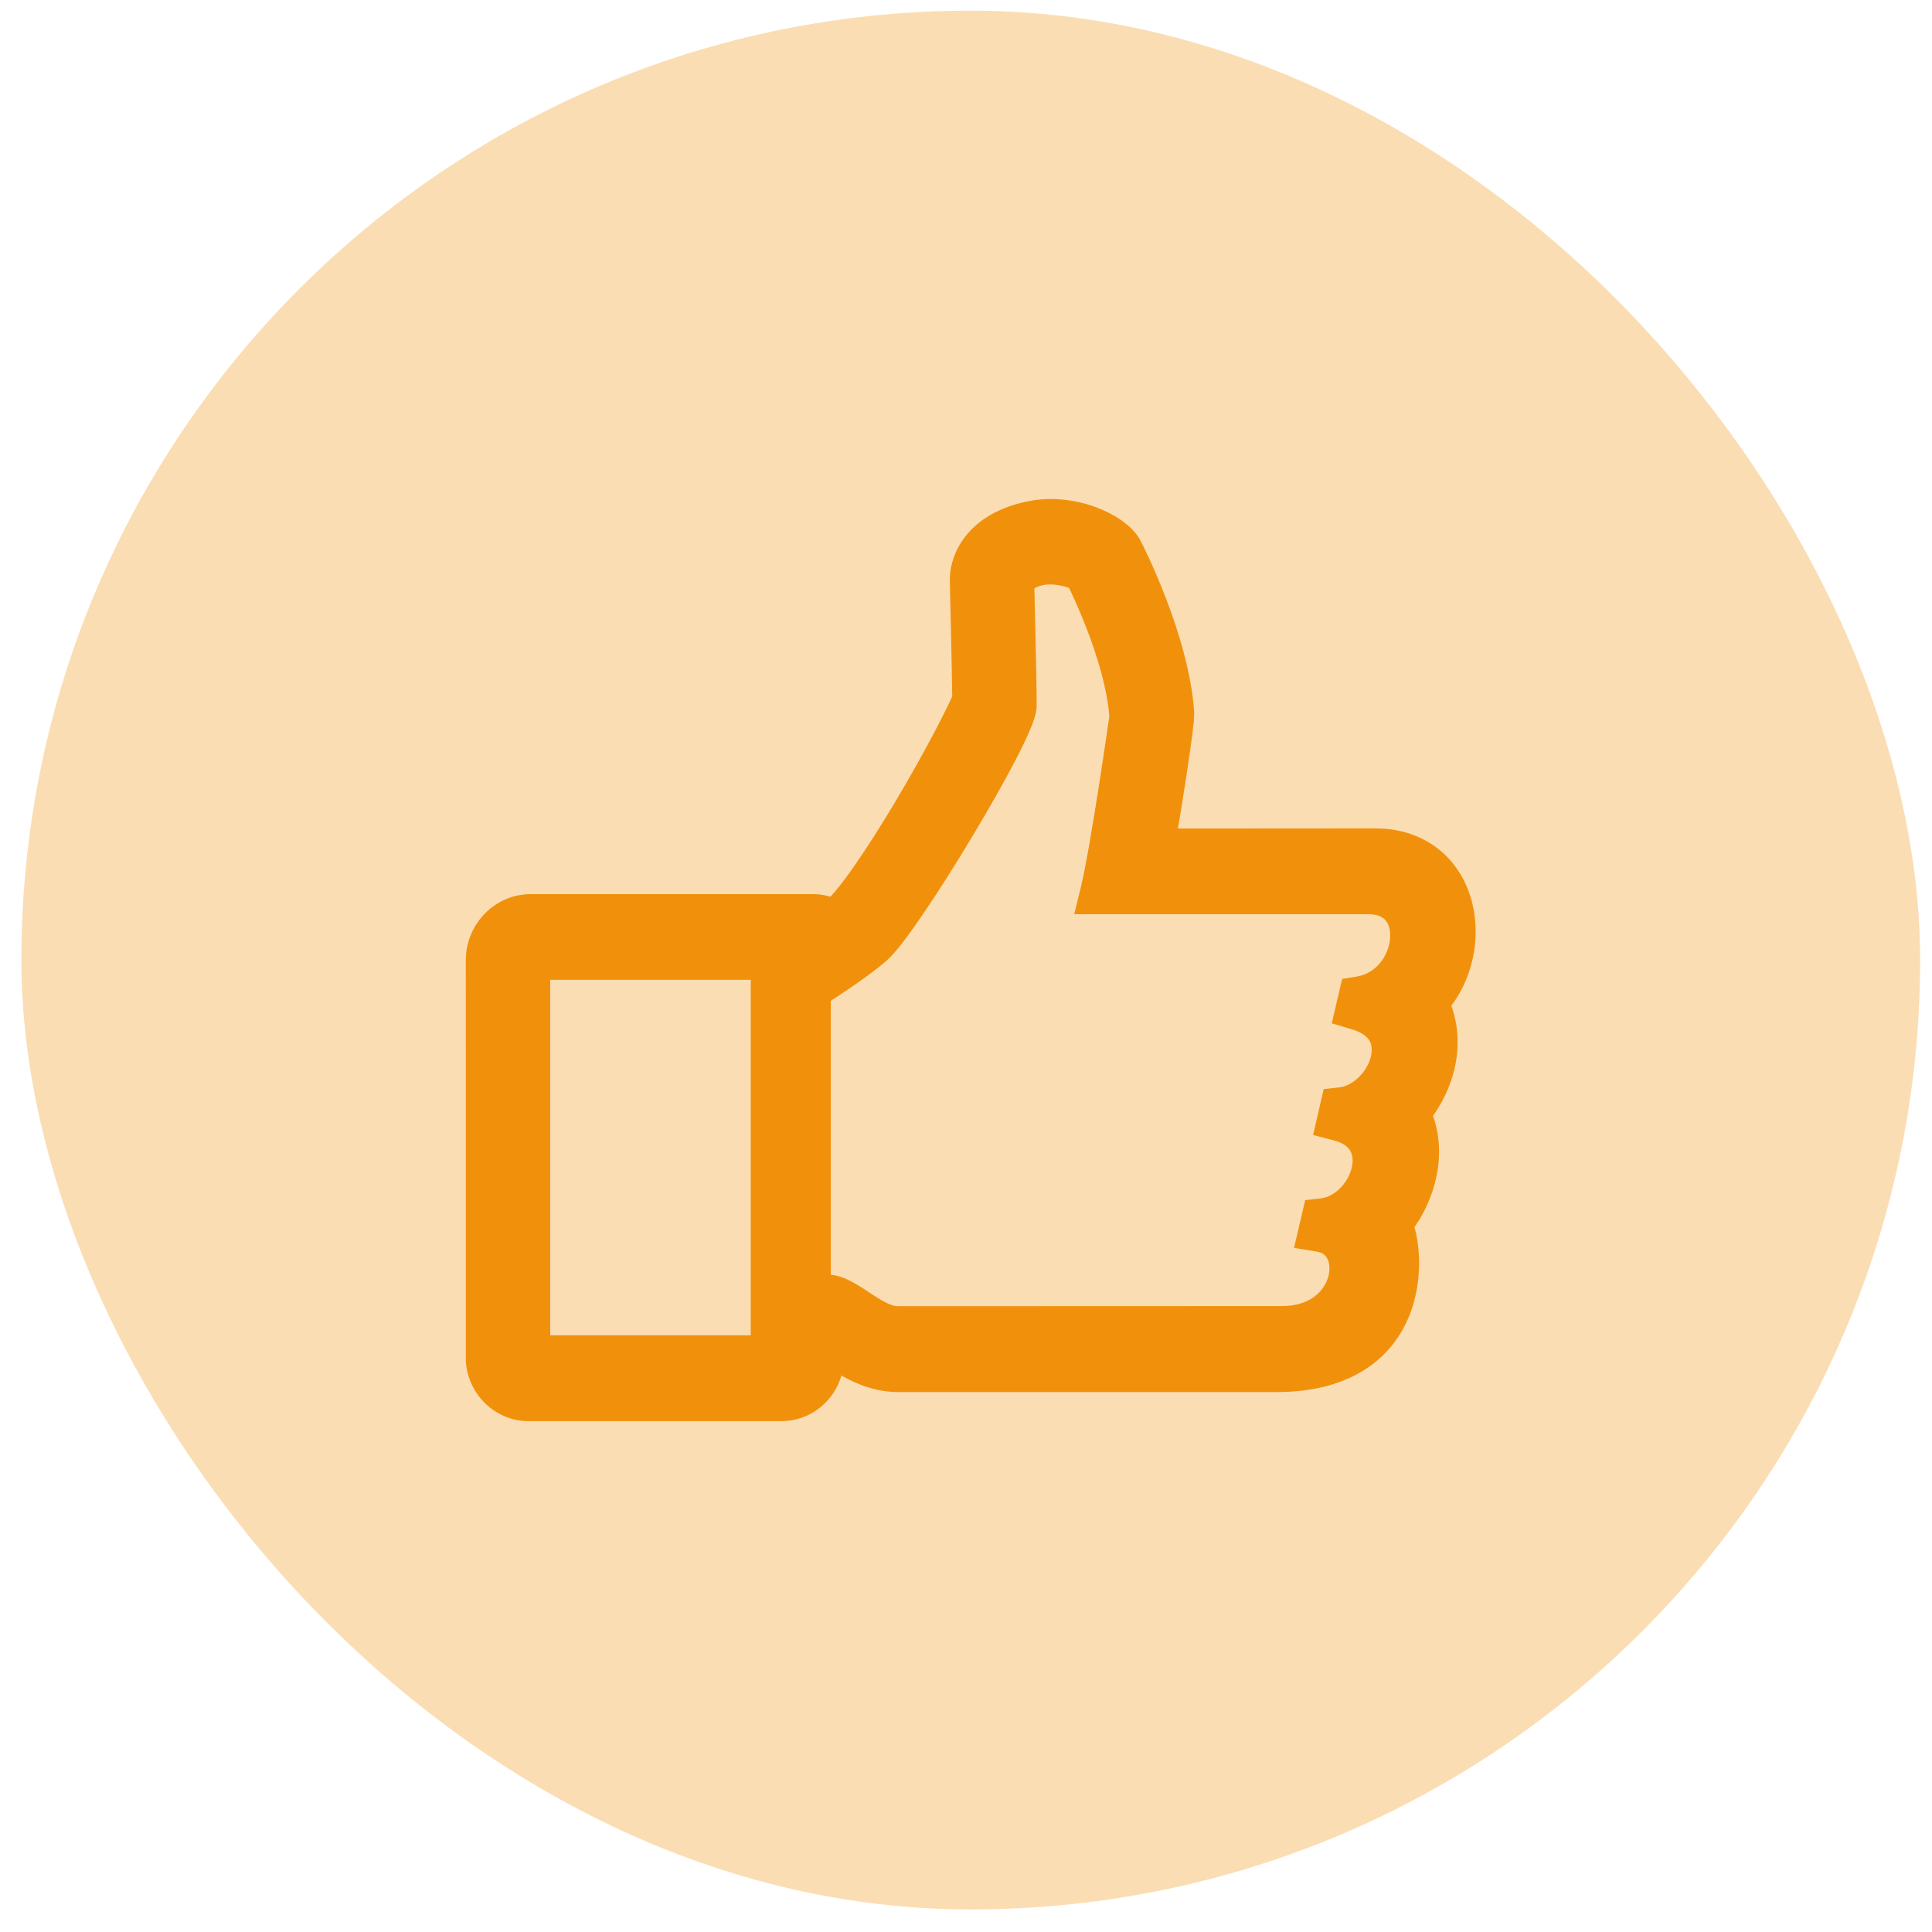 <svg xmlns="http://www.w3.org/2000/svg" width="44" height="44" viewBox="0 0 44 44" fill="none"><rect x="0.487" y="0.243" width="43.243" height="43.243" rx="21.622" fill="#FBDDB3"></rect><g clip-path="url(#clip0_91_681)"><path d="M23.612 11.635C24.07 11.575 24.512 11.652 24.871 11.785C25.076 11.861 25.261 11.958 25.409 12.064C25.552 12.166 25.678 12.289 25.751 12.425C25.777 12.475 26.048 13.004 26.325 13.728C26.601 14.449 26.892 15.386 26.948 16.243L26.938 16.421C26.931 16.494 26.92 16.587 26.906 16.695C26.878 16.91 26.838 17.192 26.792 17.502C26.715 18.017 26.617 18.613 26.532 19.119L31.316 19.116L31.512 19.123C31.96 19.158 32.334 19.312 32.627 19.551C32.96 19.823 33.175 20.196 33.28 20.599C33.475 21.346 33.302 22.228 32.77 22.86C33.004 23.419 32.979 23.96 32.848 24.413C32.732 24.815 32.53 25.15 32.352 25.377C32.734 26.254 32.429 27.269 31.933 27.907C31.953 27.957 31.972 28.01 31.986 28.064C32.022 28.199 32.049 28.363 32.061 28.543C32.087 28.9 32.055 29.34 31.902 29.771C31.748 30.204 31.469 30.63 31.003 30.946C30.537 31.261 29.904 31.454 29.062 31.454H20.461C19.823 31.454 19.331 31.147 18.972 30.914C18.972 31.57 18.452 32.115 17.797 32.115H12.033C11.417 32.115 10.908 31.623 10.86 31.007L10.859 30.998V30.988L10.858 21.873L10.864 21.746C10.926 21.115 11.445 20.613 12.092 20.613H18.509C18.671 20.613 18.828 20.646 18.973 20.71C19.006 20.682 19.047 20.645 19.096 20.592C19.202 20.479 19.326 20.325 19.465 20.138C19.741 19.765 20.063 19.274 20.387 18.747C21.018 17.716 21.643 16.566 21.937 15.914C21.934 15.598 21.921 14.953 21.908 14.371C21.901 14.062 21.894 13.771 21.889 13.557C21.887 13.45 21.885 13.362 21.884 13.301C21.883 13.271 21.882 13.247 21.882 13.231V13.207C21.878 13.054 21.918 12.744 22.137 12.432C22.36 12.114 22.753 11.816 23.415 11.67L23.612 11.635ZM12.281 30.661H17.348V22.064H12.281V30.661ZM24.527 13.188C24.056 13.004 23.738 13.051 23.544 13.128C23.438 13.171 23.36 13.225 23.311 13.266C23.309 13.268 23.307 13.27 23.304 13.272C23.306 13.337 23.309 13.431 23.311 13.543C23.317 13.772 23.324 14.082 23.331 14.41C23.345 15.063 23.36 15.79 23.36 16.065C23.36 16.138 23.34 16.217 23.319 16.284C23.297 16.356 23.264 16.439 23.226 16.529C23.15 16.709 23.043 16.932 22.914 17.18C22.656 17.678 22.306 18.293 21.938 18.907C21.57 19.521 21.181 20.137 20.843 20.635C20.675 20.884 20.518 21.105 20.382 21.284C20.249 21.457 20.125 21.604 20.025 21.692L20.024 21.693C19.698 21.978 19.142 22.354 18.671 22.658V29.275H18.817C18.993 29.275 19.158 29.343 19.296 29.418C19.435 29.492 19.58 29.592 19.711 29.678C19.995 29.866 20.23 29.998 20.452 29.998L29.201 29.995C29.968 29.994 30.378 29.56 30.493 29.137C30.552 28.92 30.532 28.712 30.455 28.557C30.381 28.409 30.248 28.296 30.038 28.26L29.775 28.216L29.836 27.956L29.888 27.733L29.928 27.561L30.104 27.541C30.535 27.494 30.913 27.105 31.024 26.669C31.078 26.459 31.062 26.261 30.978 26.104C30.898 25.952 30.738 25.807 30.438 25.729L30.203 25.668L30.258 25.431L30.31 25.206L30.35 25.033L30.527 25.013C30.937 24.969 31.33 24.593 31.453 24.163C31.512 23.956 31.501 23.759 31.419 23.601C31.338 23.447 31.172 23.293 30.853 23.2L30.627 23.133L30.68 22.903L30.733 22.678L30.771 22.515L30.936 22.488C31.5 22.397 31.855 21.905 31.905 21.419C31.93 21.179 31.877 20.966 31.764 20.82C31.657 20.68 31.473 20.571 31.167 20.571H24.783L24.859 20.262C24.973 19.797 25.137 18.809 25.275 17.925C25.344 17.486 25.405 17.076 25.449 16.776C25.471 16.626 25.488 16.504 25.501 16.419C25.507 16.377 25.512 16.343 25.515 16.321C25.516 16.319 25.515 16.317 25.515 16.316C25.465 15.621 25.215 14.827 24.968 14.193C24.843 13.875 24.723 13.602 24.633 13.409C24.589 13.315 24.553 13.24 24.527 13.188Z" fill="#F1910B" stroke="#F1910B" stroke-width="0.5"></path></g><defs><clipPath id="clip0_91_681"><rect width="24" height="24" fill="white" transform="translate(10.108 9.865)"></rect></clipPath></defs></svg>